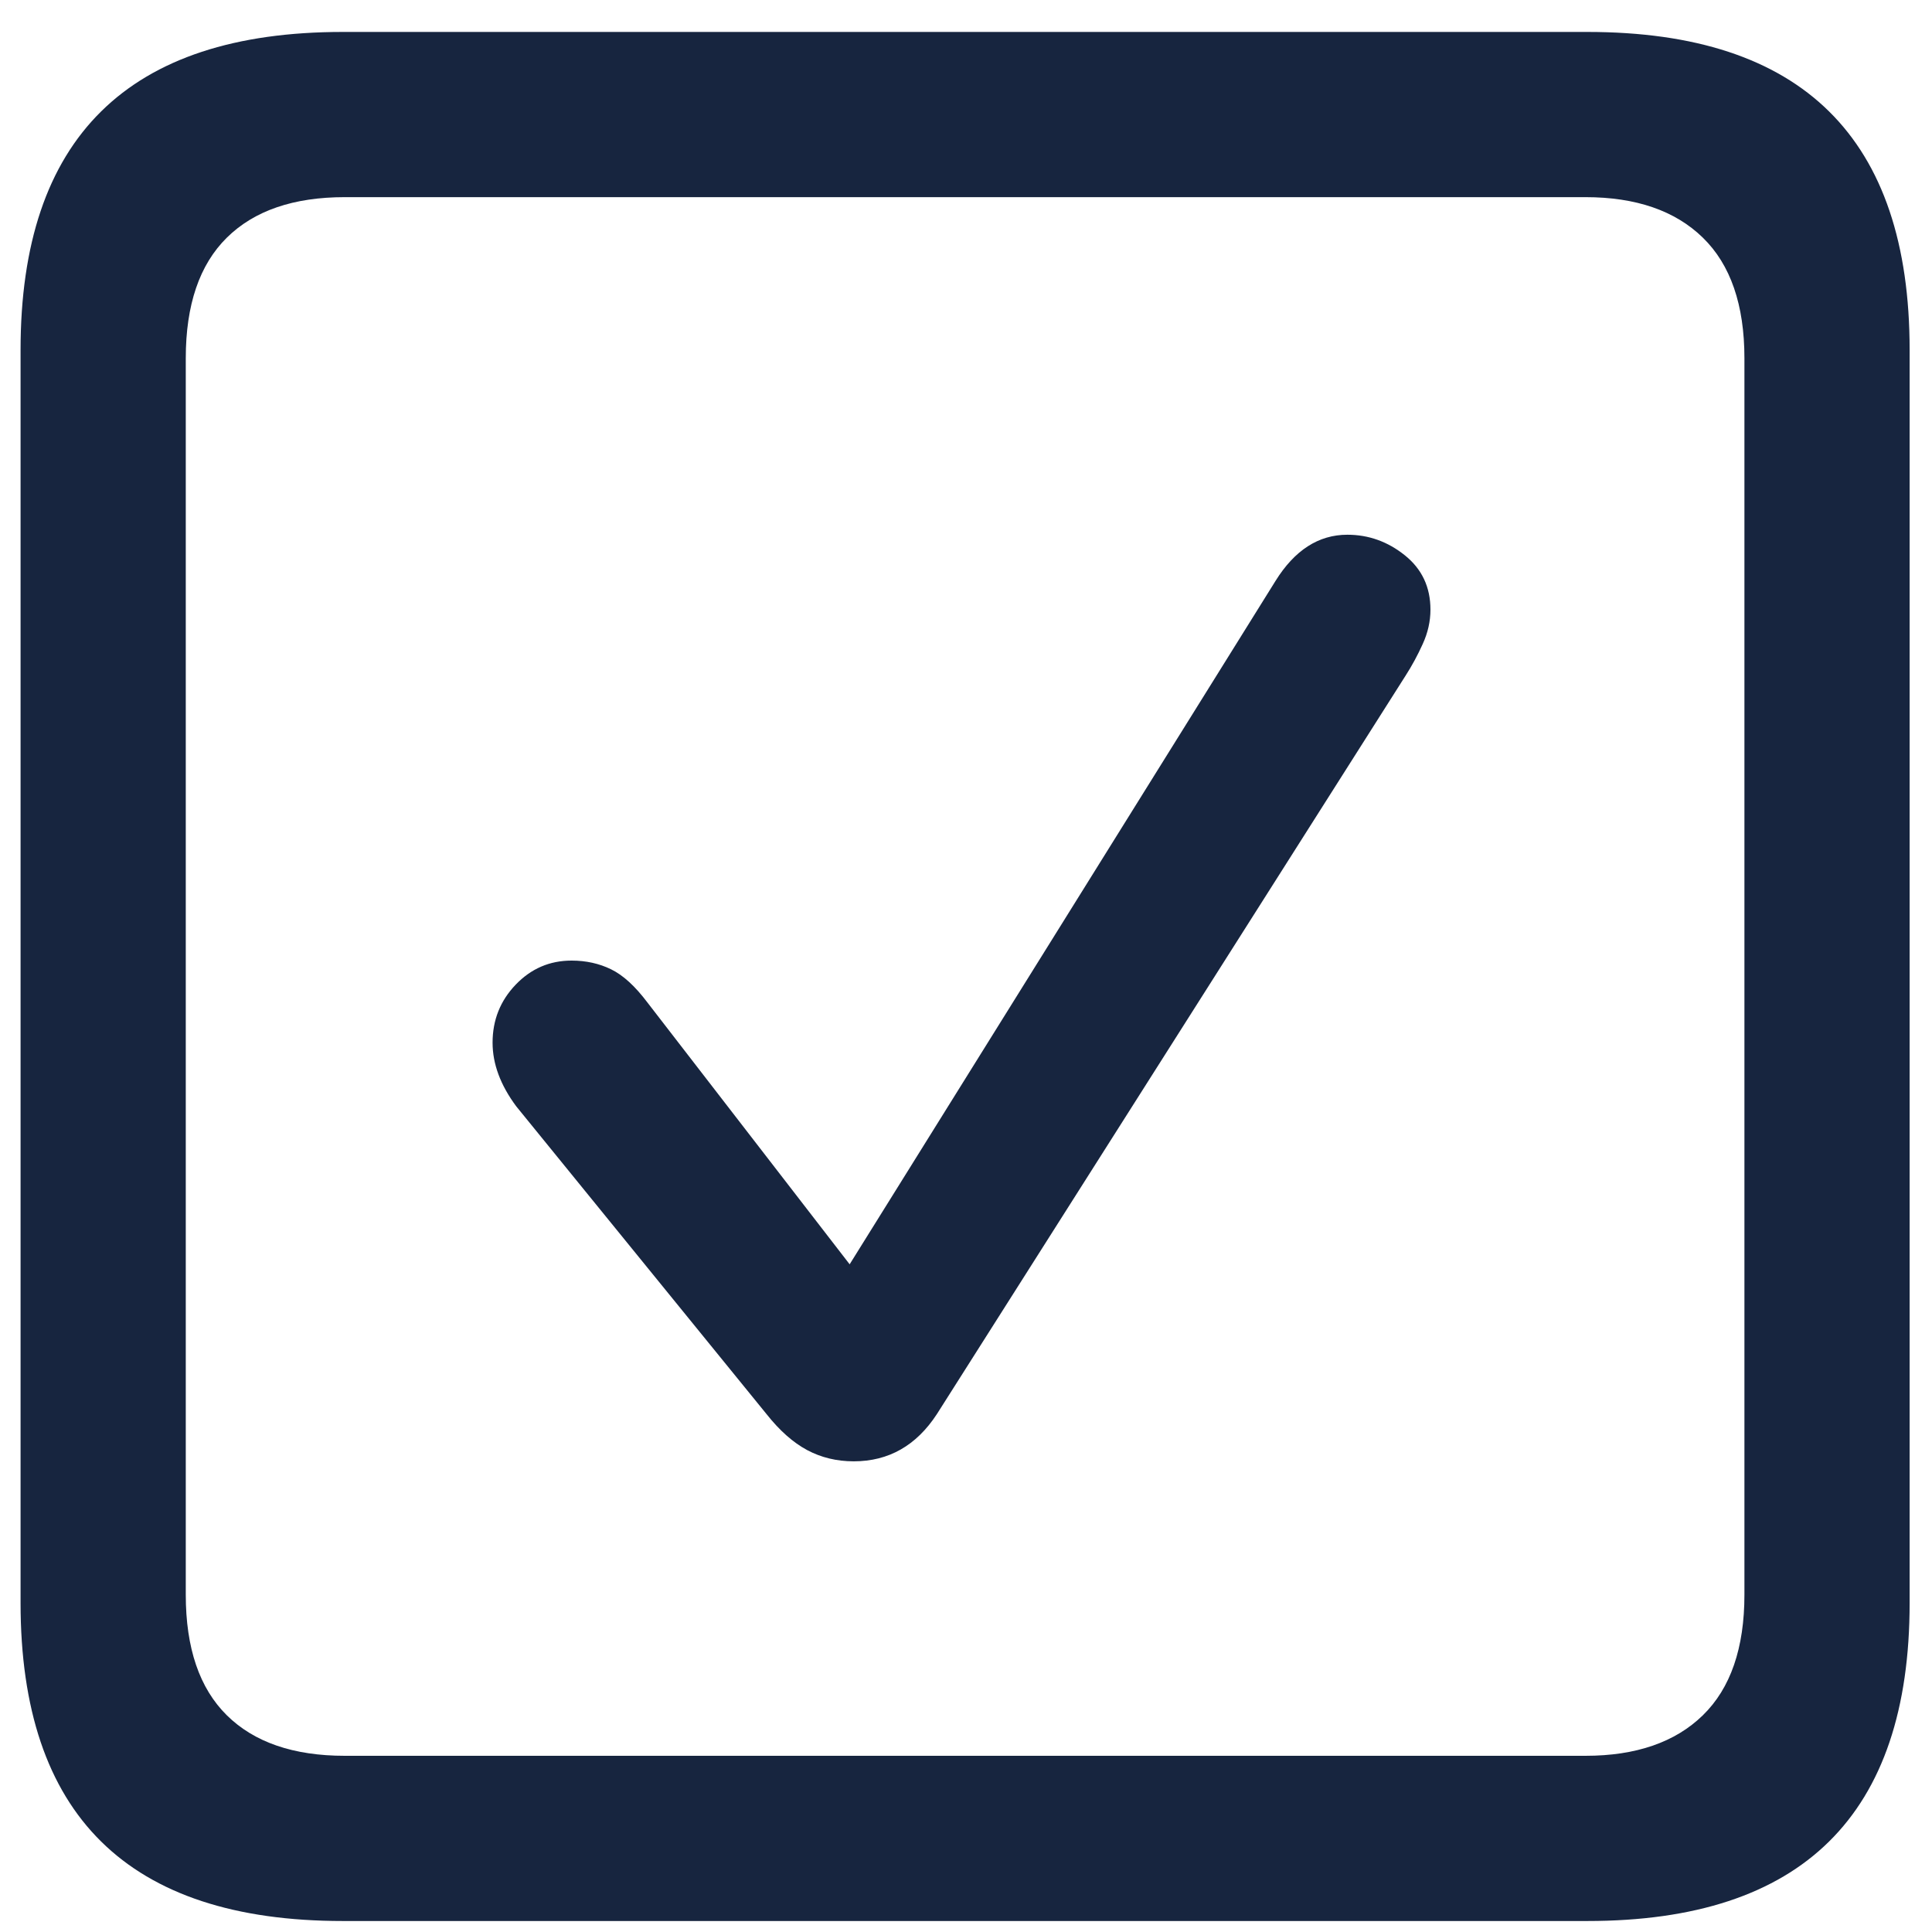 <?xml version="1.0" encoding="UTF-8"?>
<svg width="45px" height="45px" viewBox="0 0 45 45" version="1.1" xmlns="http://www.w3.org/2000/svg" xmlns:xlink="http://www.w3.org/1999/xlink">
    <title>widgets-icon</title>
    <g id="Website" stroke="none" stroke-width="1" fill="none" fill-rule="evenodd">
        <g id="Desktop-HD-Copy" transform="translate(-509, -3696)" fill="#17253F" fill-rule="nonzero">
            <g id="Features" transform="translate(0, 3423)">
                <g transform="translate(474, 238)" id="Track-Editing">
                    <g id="widgets-icon" transform="translate(35.479, 35.744)">
                        <path d="M7.505,44 L36.495,44 C38.997,44 40.873,43.383 42.124,42.148 C43.375,40.913 44,39.061 44,36.591 L44,7.409 C44,4.939 43.375,3.087 42.124,1.852 C40.873,0.617 38.997,0 36.495,0 L7.505,0 C5.003,0 3.127,0.617 1.876,1.852 C0.625,3.087 0,4.939 0,7.409 L0,36.591 C0,39.061 0.625,40.913 1.876,42.148 C3.127,43.383 5.003,44 7.505,44 Z M7.552,40.152 C6.357,40.152 5.441,39.837 4.804,39.208 C4.167,38.579 3.848,37.643 3.848,36.4 L3.848,7.6 C3.848,6.357 4.167,5.421 4.804,4.792 C5.441,4.163 6.357,3.848 7.552,3.848 L36.448,3.848 C37.627,3.848 38.539,4.163 39.184,4.792 C39.829,5.421 40.152,6.357 40.152,7.6 L40.152,36.4 C40.152,37.643 39.829,38.579 39.184,39.208 C38.539,39.837 37.627,40.152 36.448,40.152 L7.552,40.152 Z M19.407,33.293 C20.219,33.293 20.865,32.926 21.343,32.193 L32.265,14.985 C32.408,14.762 32.54,14.519 32.659,14.256 C32.779,13.993 32.839,13.727 32.839,13.456 C32.839,12.93 32.64,12.508 32.241,12.189 C31.843,11.87 31.397,11.711 30.903,11.711 C30.234,11.711 29.676,12.07 29.23,12.787 L19.311,28.704 L14.603,22.609 C14.316,22.227 14.033,21.968 13.754,21.833 C13.476,21.697 13.169,21.63 12.834,21.63 C12.324,21.63 11.89,21.817 11.532,22.191 C11.173,22.566 10.994,23.016 10.994,23.542 C10.994,24.035 11.177,24.529 11.544,25.023 L17.375,32.193 C17.678,32.576 17.993,32.855 18.319,33.03 C18.646,33.205 19.009,33.293 19.407,33.293 Z" id="Shape"></path>
                    </g>
                </g>
            </g>
        </g>
    </g>
</svg>
